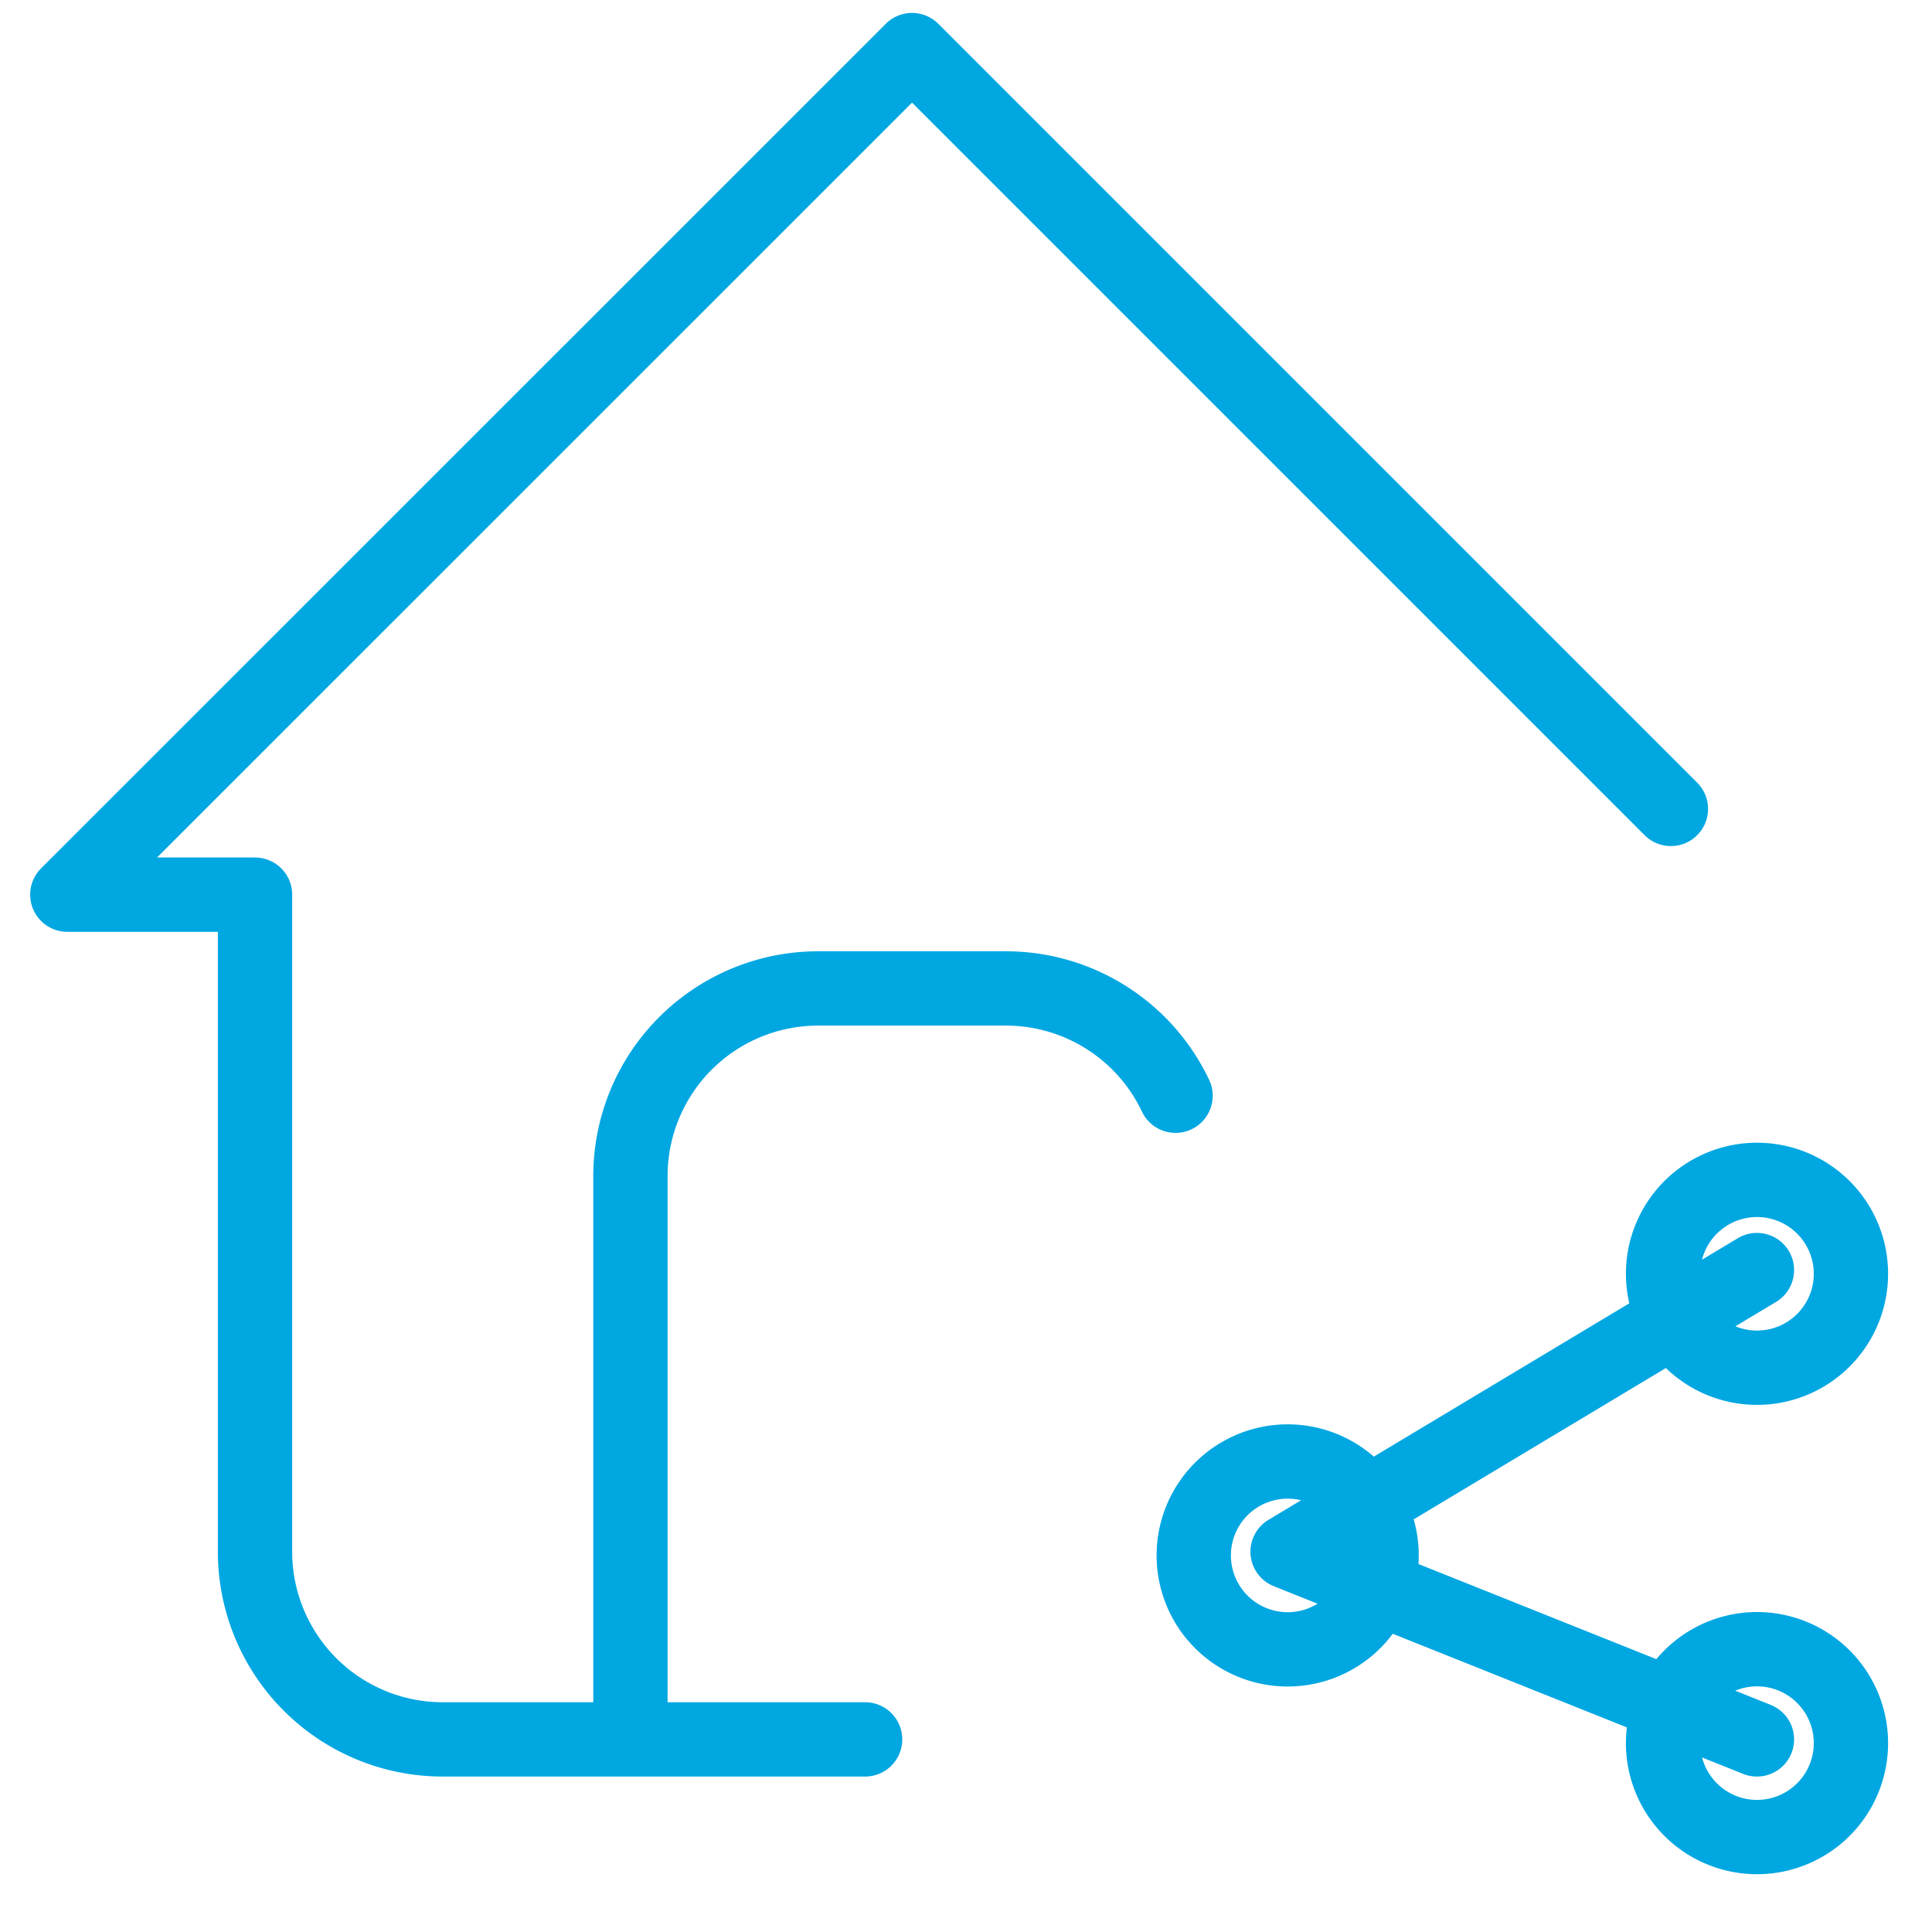<svg xmlns="http://www.w3.org/2000/svg" width="13" height="13" fill="none"><path stroke="#00A7E1" stroke-linecap="round" stroke-linejoin="round" stroke-width=".5" d="M11.243 5.443 6.137.337.453 6.02h1.263v4.42a1.263 1.263 0 0 0 1.263 1.264h2.842m-1.579 0v-3.79a1.263 1.263 0 0 1 1.263-1.263H6.77a1.263 1.263 0 0 1 1.14.722m3.912 1.173-3.158 1.895 3.158 1.263m-.631 0a.632.632 0 1 0 1.263 0 .632.632 0 0 0-1.263 0Zm0-3.158a.632.632 0 1 0 1.263 0 .632.632 0 0 0-1.263 0Zm-3.158 1.895a.632.632 0 1 0 1.263 0 .632.632 0 0 0-1.263 0Z"/></svg>